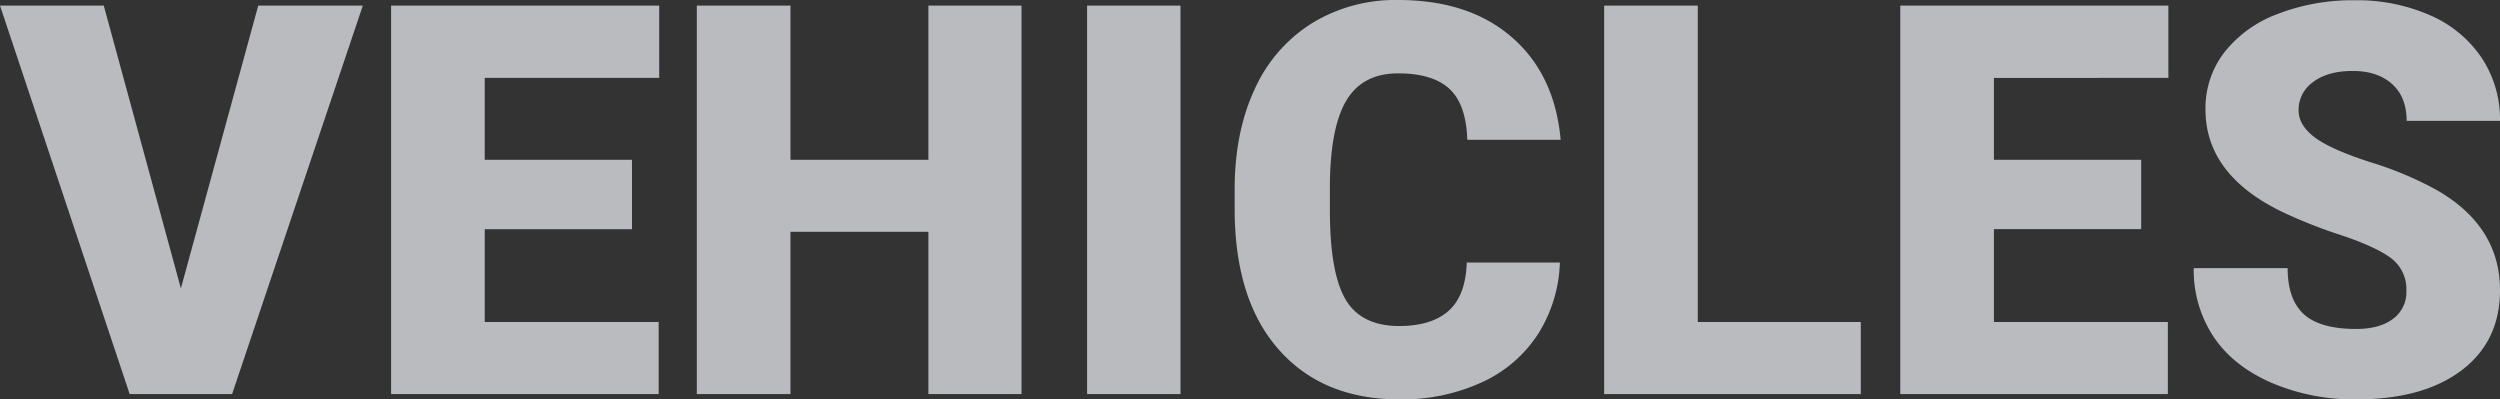 <svg xmlns="http://www.w3.org/2000/svg" width="590.263" height="94.293" viewBox="0 0 590.263 94.293"><rect x="0" y="0" width="590.263" height="94.293" fill="#333333" stroke="none"/><path d="M-551.966-24.943-533.7-91.711h24.691L-539.873,0H-564.06l-30.612-91.711h24.5Zm106.513-13.983h-34.77v21.92h41.068V0h-63.177V-91.711h63.3v17.07h-41.194V-55.3h34.77ZM-353.49,0h-21.983V-38.3h-32.565V0h-22.109V-91.711h22.109V-55.3h32.565V-91.711h21.983Zm37.541,0H-338V-91.711h22.046Zm89.569-31.053a33.493,33.493,0,0,1-5.165,16.912A31.173,31.173,0,0,1-244.8-2.771,45.129,45.129,0,0,1-264.3,1.26q-18.078,0-28.471-11.779t-10.393-33.258v-4.535q0-13.479,4.693-23.589a35.556,35.556,0,0,1,13.511-15.621,37.7,37.7,0,0,1,20.408-5.511q16.692,0,26.833,8.787t11.527,24.219h-22.046q-.252-8.377-4.22-12.031t-12.094-3.653q-8.251,0-12.094,6.173t-4.031,19.715v6.488q0,14.676,3.685,20.975t12.692,6.3q7.622,0,11.653-3.59t4.283-11.4Zm32.565,14.046h38.486V0h-60.595V-91.711h22.109Zm104.687-21.92H-123.9v21.92H-82.83V0h-63.177V-91.711h63.3v17.07H-123.9V-55.3h34.77Zm62.61,14.55a9.084,9.084,0,0,0-3.433-7.559q-3.433-2.708-12.062-5.606a115.721,115.721,0,0,1-14.109-5.606Q-73.948-51.9-73.948-67.208a21.577,21.577,0,0,1,4.441-13.448,28.722,28.722,0,0,1,12.566-9.07,48.9,48.9,0,0,1,18.267-3.244,42.775,42.775,0,0,1,17.731,3.527A28.073,28.073,0,0,1-8.755-79.4,26.236,26.236,0,0,1-4.409-64.5H-26.455q0-5.606-3.433-8.692t-9.291-3.086q-5.921,0-9.354,2.614a8.019,8.019,0,0,0-3.433,6.645q0,3.527,3.779,6.393T-34.9-54.705a81.416,81.416,0,0,1,15.621,6.582Q-4.409-39.557-4.409-24.5q0,12.031-9.07,18.9T-38.36,1.26a49.362,49.362,0,0,1-20.188-4q-9.039-4-13.605-10.96A28.557,28.557,0,0,1-76.72-29.73h22.172q0,7.37,3.811,10.865t12.377,3.5q5.48,0,8.661-2.362A7.8,7.8,0,0,0-26.518-24.376Z" transform="translate(594.672 93.034)" fill="#ebedf2" opacity="0.73"/></svg>